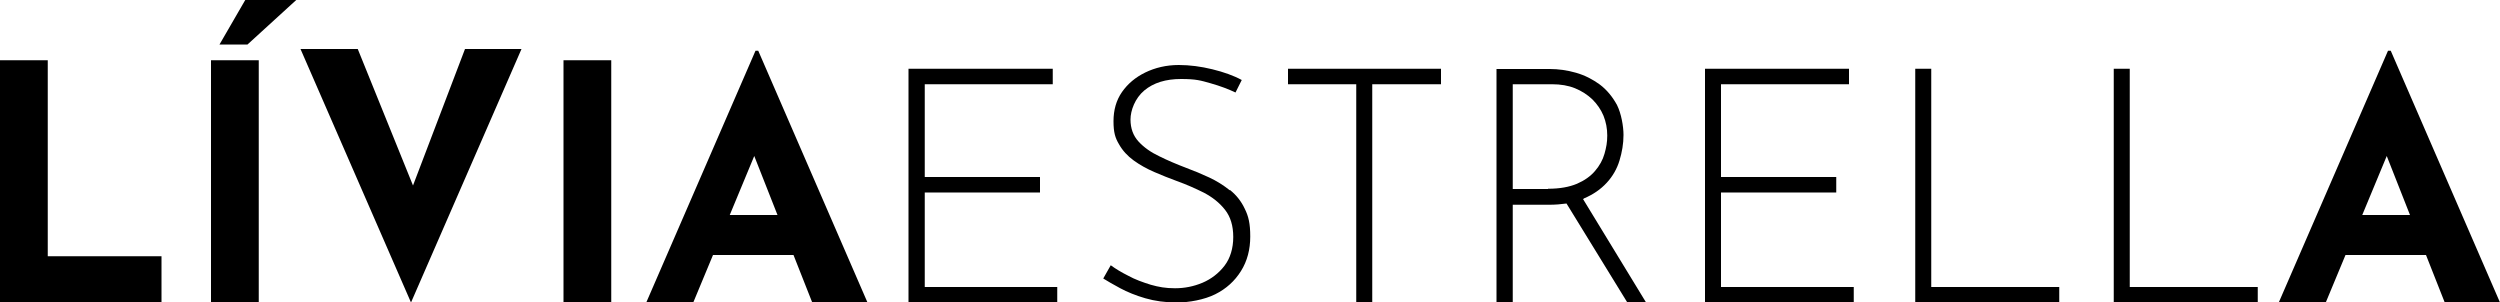 <?xml version="1.0" encoding="UTF-8"?>
<svg id="Camada_1" xmlns="http://www.w3.org/2000/svg" version="1.1" viewBox="0 0 1000 121">
  <!-- Generator: Adobe Illustrator 29.5.1, SVG Export Plug-In . SVG Version: 2.1.0 Build 141)  -->
  <polygon points="19.1 24.1 0 24.1 0 121 64.6 121 64.6 102.5 19.1 102.5 19.1 24.1"/>
  <polygon points="87.8 17.8 99 17.8 118.5 0 98.1 0 87.8 17.8"/>
  <rect x="84.4" y="24.1" width="19.1" height="96.9"/>
  <polygon points="165.2 74.2 143.1 19.6 120.2 19.6 164.4 121 208.6 19.6 186 19.6 165.2 74.2"/>
  <rect x="225.4" y="24.1" width="19.1" height="96.9"/>
  <path d="M302.2,20.3l-43.7,100.7h18.8l7.9-19h32.2l7.5,19h22.1l-43.7-100.7h-1.1ZM291.9,86l9.8-23.6,9.3,23.6h-19.1Z"/>
  <polygon points="369.9 77 416 77 416 70.8 369.9 70.8 369.9 33.7 421.1 33.7 421.1 27.5 363.4 27.5 363.4 121 422.9 121 422.9 114.8 369.9 114.8 369.9 77"/>
  <path d="M491.9,76.1c-2.5-2-5.2-3.7-8.2-5.1-3-1.4-6.1-2.7-9.1-3.8-3.9-1.5-7.5-3-10.9-4.7-3.4-1.6-6.2-3.6-8.3-5.9-2.1-2.3-3.2-5.2-3.2-8.8s1.8-8.5,5.5-11.6c3.7-3.1,8.6-4.6,14.7-4.6s7.9.6,11.8,1.7c3.9,1.1,7.3,2.4,10,3.7l2.5-5c-3.3-1.8-7.3-3.2-11.8-4.3-4.5-1.1-9-1.7-13.4-1.7-5,0-9.5,1.1-13.4,3-3.9,1.9-7,4.5-9.3,7.8-2.3,3.3-3.4,7.2-3.4,11.7s.7,6.7,2.2,9.2c1.4,2.5,3.4,4.7,5.9,6.5,2.5,1.8,5.2,3.3,8.2,4.6,3,1.3,6,2.5,9,3.6,3.9,1.4,7.5,3,10.9,4.7,3.4,1.8,6.2,4,8.4,6.8,2.2,2.8,3.3,6.4,3.3,10.9s-1.2,8.5-3.5,11.5c-2.3,3-5.3,5.3-8.8,6.8-3.6,1.5-7.2,2.2-11,2.2s-6.5-.5-9.7-1.4c-3.2-1-6.3-2.1-9-3.6-2.8-1.4-5.1-2.8-7-4.2l-3,5.3c1.7,1.1,3.9,2.3,6.8,3.9,2.8,1.5,6.2,2.9,10,4,3.8,1.1,8,1.7,12.7,1.7s10.9-1.1,15.3-3.3c4.4-2.2,7.8-5.3,10.3-9.3,2.5-4,3.7-8.6,3.7-13.8s-.7-8.1-2.2-11.1c-1.4-3-3.4-5.5-5.9-7.5Z"/>
  <polygon points="515.2 33.7 542.5 33.7 542.5 121 548.9 121 548.9 33.7 576.4 33.7 576.4 27.5 515.2 27.5 515.2 33.7"/>
  <path d="M633.5,79.4c3.8-1.6,6.8-3.7,9.2-6.3,2.4-2.6,4.1-5.6,5.1-8.9s1.6-6.7,1.6-10.2-.9-8.6-2.6-12c-1.8-3.3-4.1-6.1-6.9-8.2-2.9-2.1-6-3.7-9.5-4.7-3.5-1-7-1.5-10.5-1.5h-21.3v93.5h6.5v-39.2h14.5c2.5,0,4.9-.2,7-.5l24.4,39.7h7.5l-25.3-41.5c0,0,.2,0,.3-.1ZM619.2,75.6h-14.1v-41.9h15.8c3.3,0,6.4.5,9.1,1.6,2.7,1.1,5,2.6,7,4.5,1.9,1.9,3.4,4.1,4.4,6.5,1,2.5,1.5,5.1,1.5,7.9s-.4,4.8-1.1,7.3c-.7,2.5-2,4.8-3.8,6.9-1.8,2.1-4.2,3.8-7.2,5.1-3.1,1.3-6.9,2-11.6,2Z"/>
  <polygon points="688.4 77 734.5 77 734.5 70.8 688.4 70.8 688.4 33.7 739.6 33.7 739.6 27.5 682 27.5 682 121 741.5 121 741.5 114.8 688.4 114.8 688.4 77"/>
  <polygon points="772.5 27.5 766.1 27.5 766.1 121 823.7 121 823.7 114.8 772.5 114.8 772.5 27.5"/>
  <polygon points="851.9 27.5 845.5 27.5 845.5 121 903.1 121 903.1 114.8 851.9 114.8 851.9 27.5"/>
  <path d="M977.9,121h22.1l-43.7-100.7h-1.1l-43.7,100.7h18.8l7.9-19h32.2l7.5,19ZM944.9,86l9.8-23.6,9.3,23.6h-19.1Z"/>
</svg>